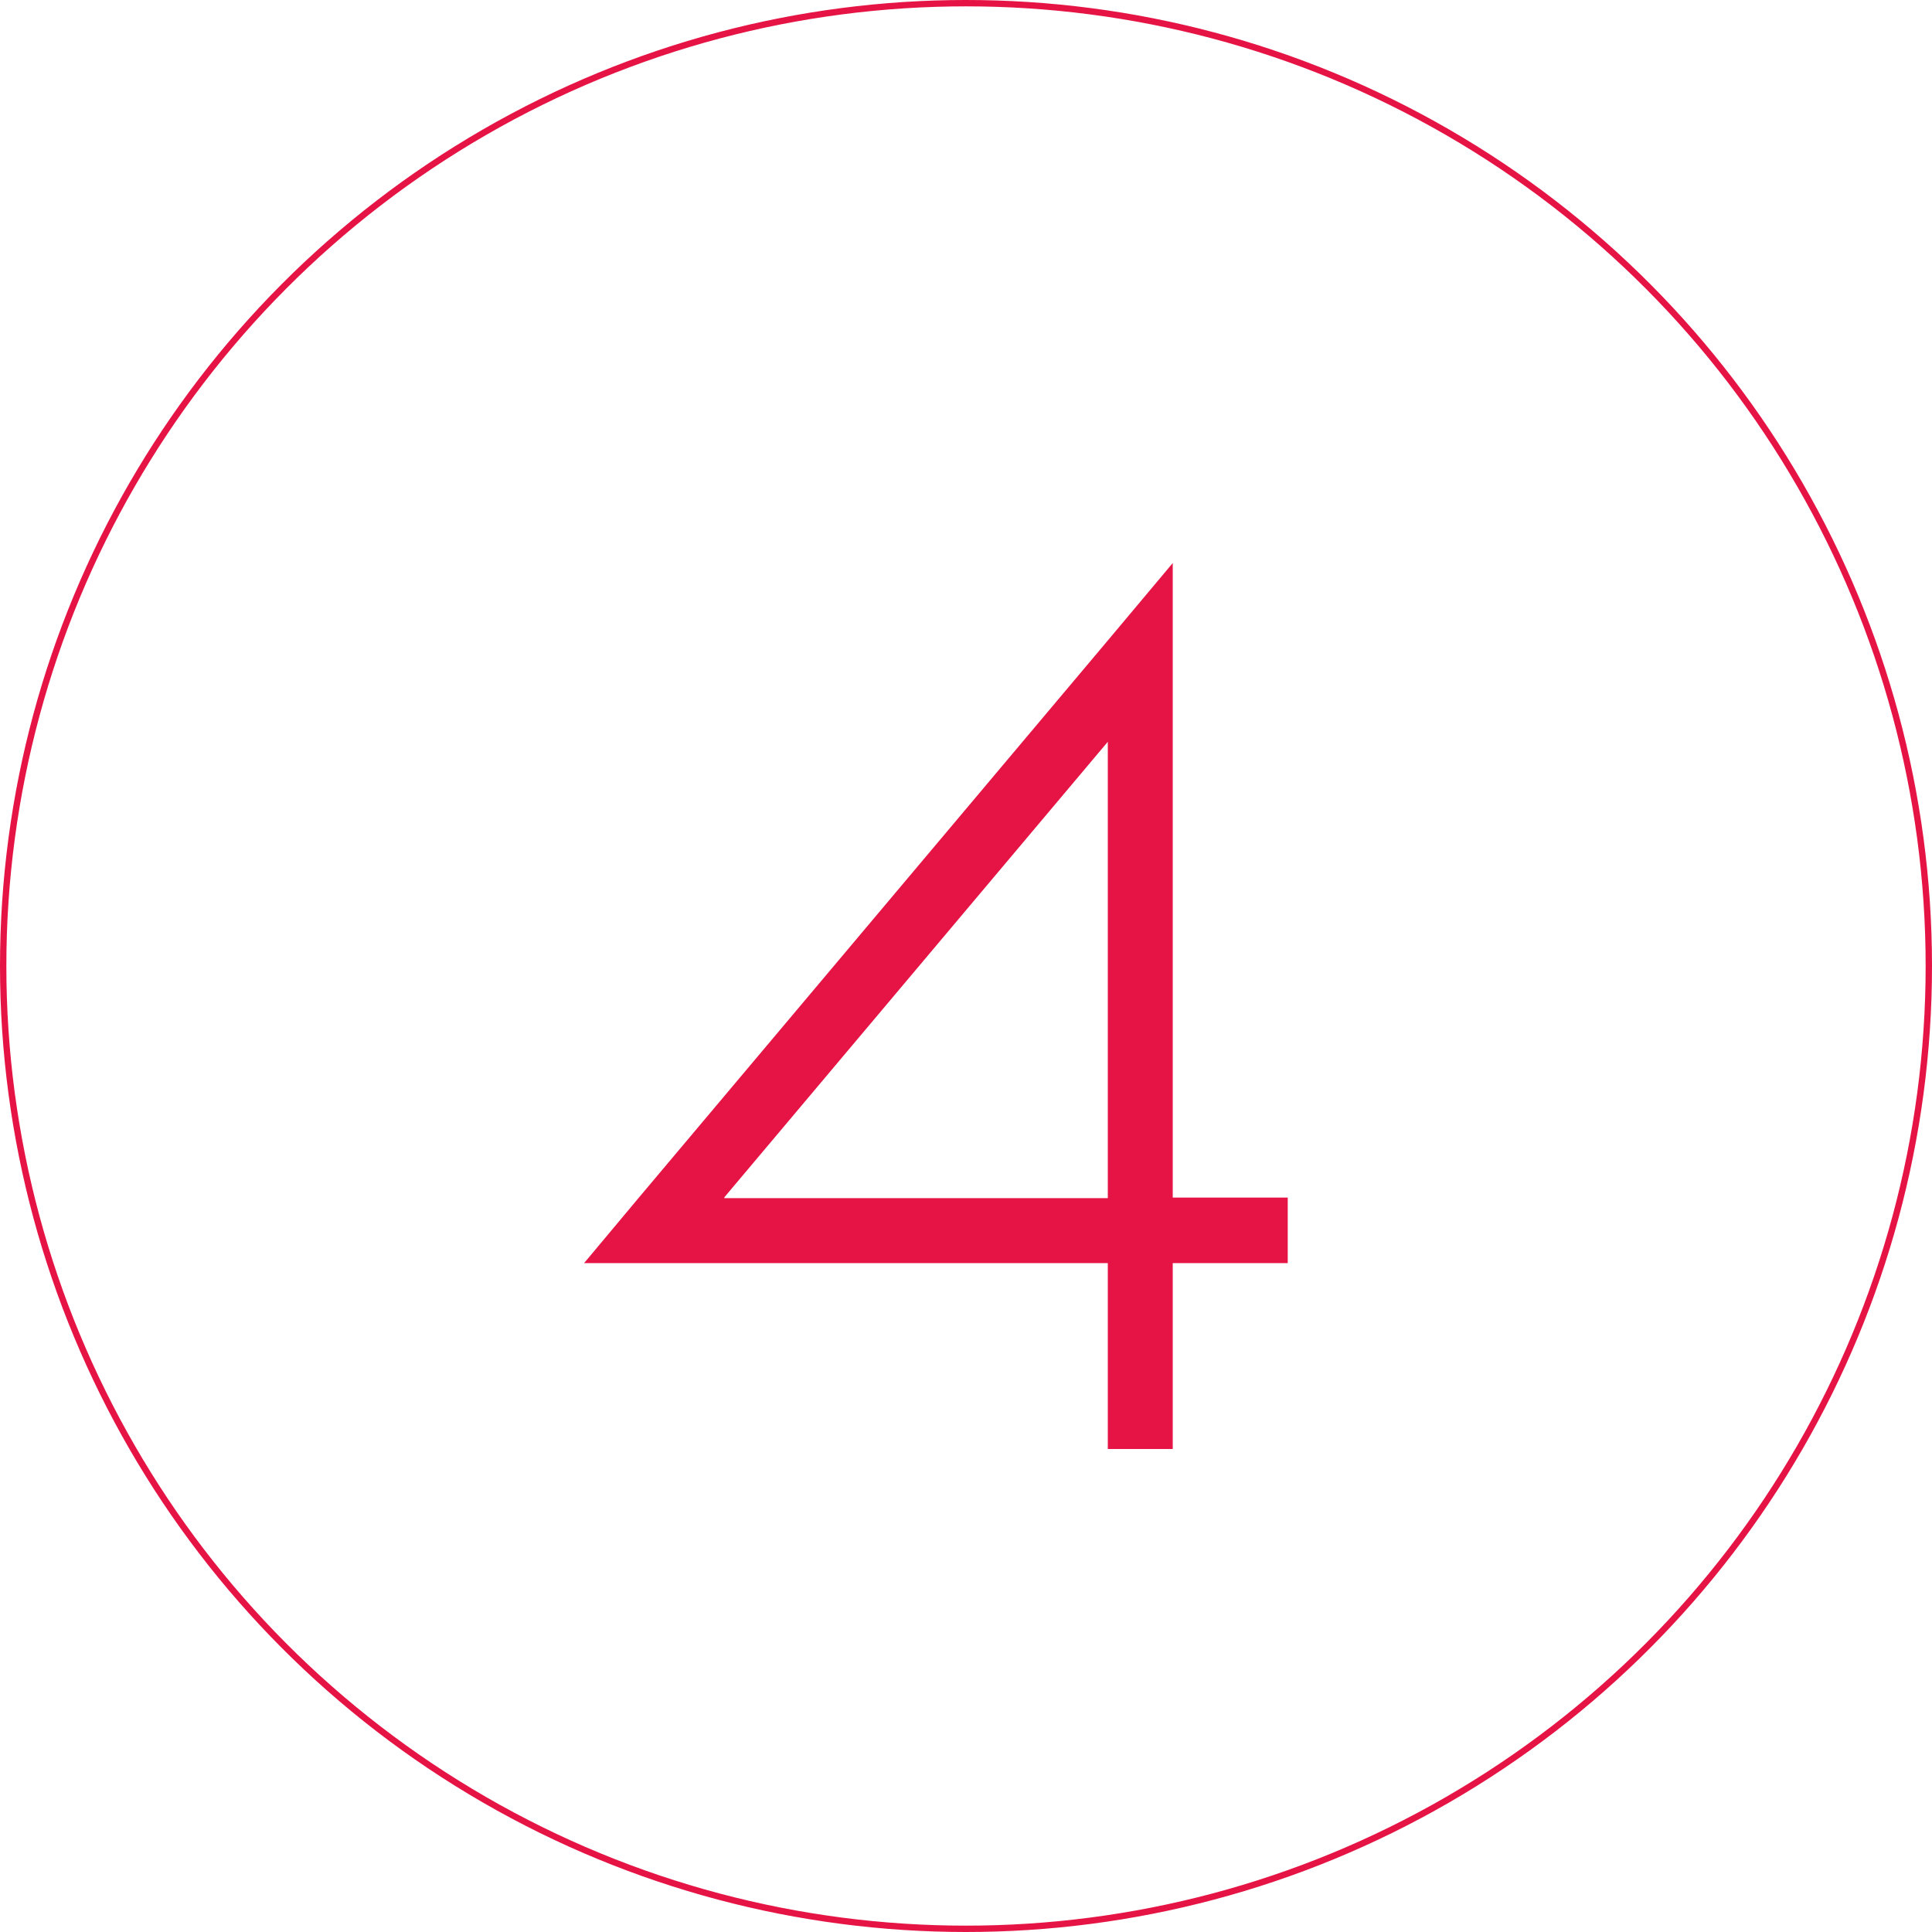 <?xml version="1.0" encoding="UTF-8"?> <svg xmlns="http://www.w3.org/2000/svg" width="304" height="304" viewBox="0 0 304 304" fill="none"> <path d="M184.531 88.594L174.312 100.781L100.531 188.438L91.906 198.75H174.312V228H184.531V198.75H202.625V188.438H184.531V88.594ZM174.312 116.719V188.531H113.938L114.031 188.438H113.938L174.312 116.719Z" fill="#E51445"></path> <circle cx="152" cy="152" r="151.5" stroke="#E51445"></circle> </svg> 
